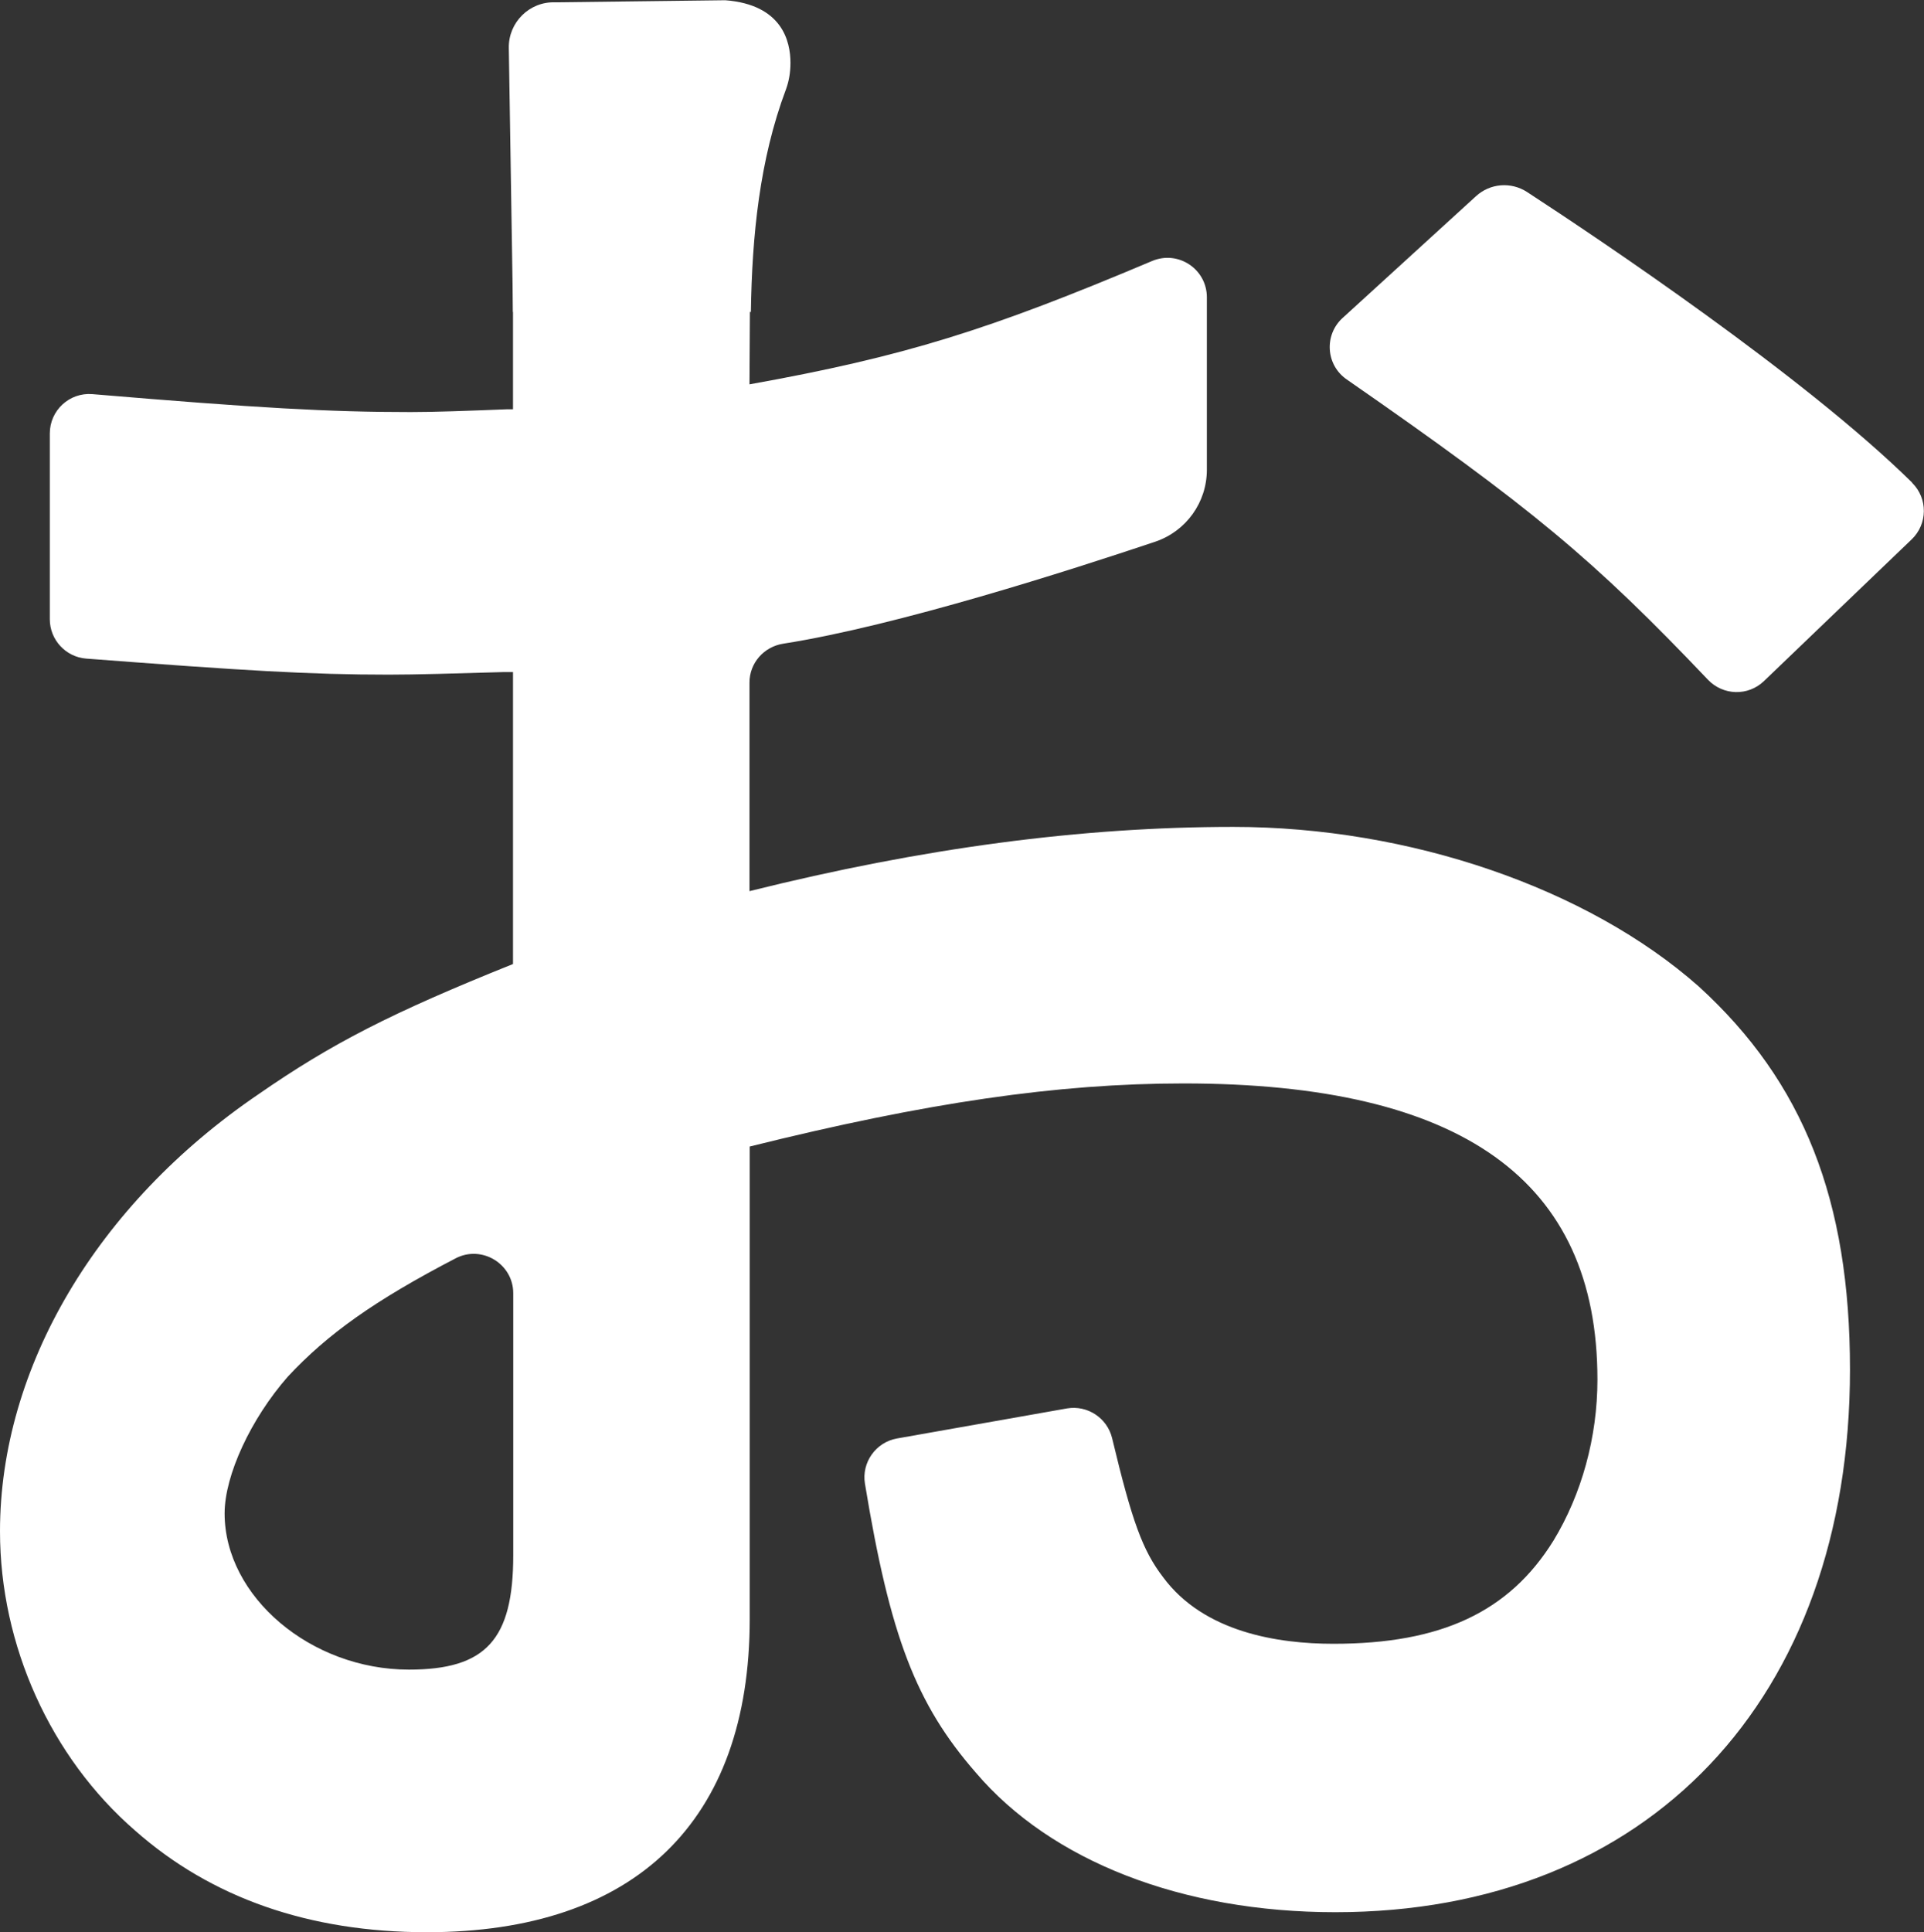 <?xml version="1.0" encoding="UTF-8"?>
<svg id="_レイヤー_2" data-name="レイヤー_2" xmlns="http://www.w3.org/2000/svg" viewBox="0 0 82.66 83">
  <rect x="0" y="0" width="82.66" height="83" fill="#333333" stroke="none"/>
  <defs>
    <style>
      .cls-1 {
        fill: #fff;
      }
    </style>
  </defs>
  <g id="top">
    <g>
      <path class="cls-1" d="M72.99,42.38c-4.78-4.23-12.44-6.86-20-6.86-6.51,0-13.33.9-20.79,2.76v-8.96c0-.84.62-1.54,1.45-1.67,4.91-.77,12.31-3.15,15.98-4.38,1.33-.45,2.22-1.69,2.22-3.09v-7.41c0-1.21-1.23-2.03-2.35-1.56h0c-7.01,2.96-10.62,4.1-17.3,5.3l.08-13.93c0-.9-.7-1.65-1.6-1.7l-6.86-.36c-.97-.05-1.78.72-1.78,1.69v15.37h-.23c-1.75.07-3.15.12-4.17.12-3.49,0-6.55-.17-13.67-.77h0c-.99-.08-1.83.7-1.83,1.69v7.98c0,.88.68,1.62,1.56,1.69h0c6.81.52,9.65.69,13,.69,1.17,0,2.83-.05,4.9-.11h.44s0,12.54,0,12.54c-5.23,2.1-7.8,3.42-10.93,5.59C4.15,51.73,0,58.76,0,65.78c0,4.89,2.17,9.7,5.8,12.85,3.28,2.9,7.49,4.37,12.54,4.37,8.95,0,13.87-4.77,13.87-13.45v-20.3c7.6-1.89,13.23-2.71,18.64-2.71,11.96,0,17.78,4.16,17.78,12.72,0,2.48-.68,4.93-1.89,6.92-1.9,3.06-4.82,4.43-9.45,4.43-2.38,0-5.57-.49-7.32-2.86-.88-1.15-1.33-2.38-2.19-5.97h0c-.21-.87-1.06-1.43-1.94-1.28l-7.3,1.29c-.91.16-1.53,1.03-1.38,1.94h0c1.08,6.56,2.19,9.46,4.76,12.41,3.24,3.81,8.87,6,15.45,6,13.43,0,22.11-9.15,22.11-23.31,0-7.27-1.99-12.34-6.49-16.45ZM22.05,66.81c0,3.63-1.18,4.91-4.48,4.91-4.22,0-7.92-3.14-7.92-6.71,0-1.64,1.13-4.07,2.72-5.88,1.69-1.81,3.69-3.25,7.21-5.08,1.12-.58,2.47.24,2.47,1.5v11.25Z"/>
      <path class="cls-1" d="M82.15,20.73c-4.62-4.55-13.38-10.42-16.54-12.48-.69-.45-1.59-.38-2.2.18l-5.73,5.23c-.8.73-.72,2.02.18,2.64h0c7.98,5.54,10.59,7.72,15.52,12.9h0c.65.68,1.72.71,2.4.06l6.35-6.09c.69-.66.7-1.76.02-2.43h0Z"/>
      <path class="cls-1" d="M32.26,13.39c.05-3.25.37-6.53,1.51-9.56.12-.33.19-.7.19-1.13,0-.92-.35-2.5-2.8-2.69l-7.31.09c-1.1-.04-2.01.86-1.99,1.96l.18,11.34h10.22Z"/>
    </g>
  </g>
</svg>
